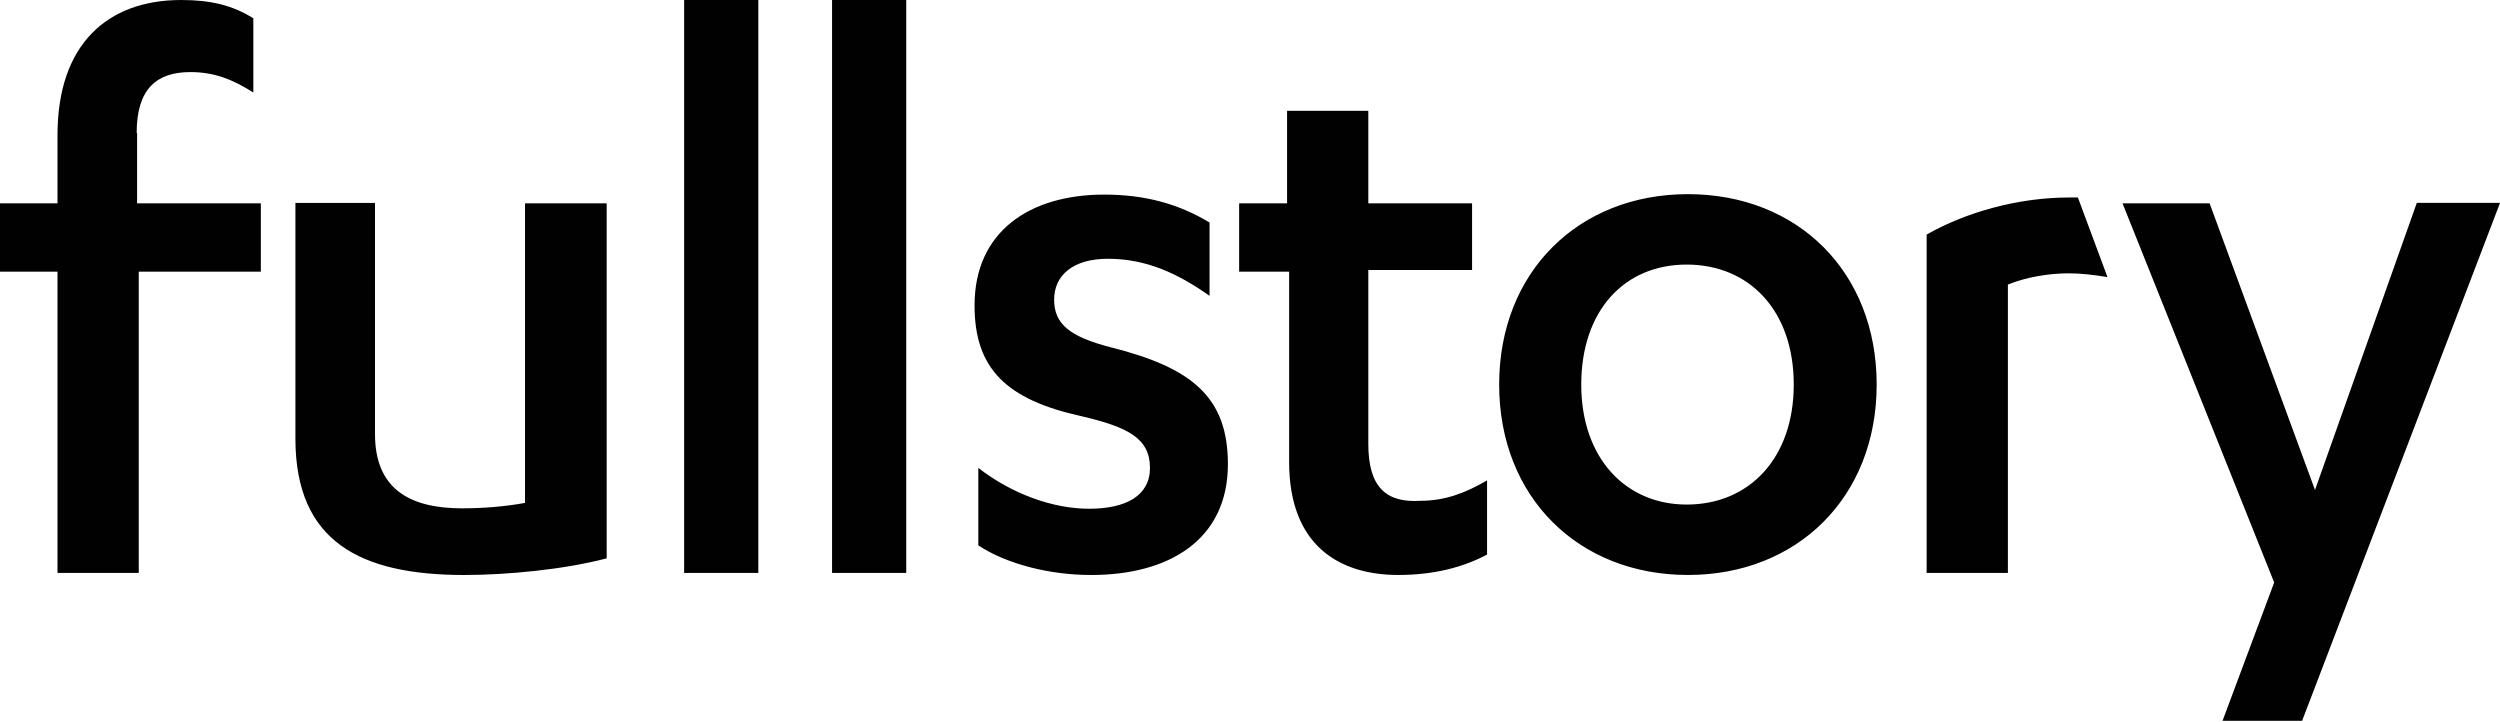 <?xml version="1.0" encoding="UTF-8"?>
<svg xmlns="http://www.w3.org/2000/svg" width="1600" height="462" viewBox="0 0 1600 462" fill="none">
  <g clip-path="url(#clip0_1483_81)">
    <path d="M785.858 297.07C785.858 345.606 747.993 367.998 698.393 367.998C671.198 367.998 643.99 360.793 626.127 349.059V299.46C647.456 315.997 673.6 325.592 697.055 325.592C720.51 325.592 735.984 317.323 735.984 299.46C735.984 280.521 721.848 273.328 692.251 266.398C643.715 255.727 623.713 235.725 623.713 195.47C623.713 147.997 659.177 124.542 706.649 124.542C732.781 124.542 754.122 130.409 774.112 142.406V189.341C754.11 175.205 733.845 165.61 709.051 165.61C686.647 165.61 674.651 176.281 674.651 191.742C674.651 207.204 684.245 215.472 711.453 222.415C763.191 235.487 785.858 254.414 785.858 297.083V297.07ZM532.52 366.672H579.993V0H532.52V366.66V366.672ZM437.85 366.672H485.323V0H437.85V366.66V366.672ZM87.465 85.063C87.465 56.529 100.537 46.134 121.865 46.134C137.327 46.134 149.061 50.938 162.133 59.206V11.734C149.061 3.465 134.938 0 115.999 0C68.538 0 36.802 28.534 36.802 86.402V130.134H0V173.867H36.802V366.672H88.803V173.867H166.936V130.134H87.74V85.063H87.477H87.465ZM335.999 321.864C322.927 324.266 308.804 325.329 295.732 325.329C261.331 325.329 240.003 312.257 240.003 277.856V129.871H189.065V281.334C189.328 346.67 230.671 367.998 297.07 367.998C324.266 367.998 361.068 364.533 388.276 357.328V130.134H336.012V321.864H335.999ZM875.725 283.998V172.803H942.124V130.134H875.725V70.928H823.724V130.122H793.051V173.854H825.05V295.719C825.05 349.047 857.049 367.986 894.914 367.986C917.318 367.986 936.245 363.182 951.719 354.913V307.441C937.583 315.709 924.524 320.513 909.05 320.513C887.446 321.851 875.712 312.244 875.712 283.986L875.725 283.998ZM1324.26 126.394C1291.2 126.394 1257.86 135.988 1233.05 150.124V366.66H1285.05V182.135C1296.79 177.332 1311.19 174.93 1323.98 174.93C1332.25 174.93 1340.52 175.993 1348.79 177.332L1329.85 126.394C1330.11 126.394 1324.25 126.394 1324.25 126.394H1324.26ZM1546.66 130.122L1481.6 313.583L1414.14 130.122H1358.41L1455.48 372.789L1422.42 461.317H1473.36L1600.02 129.846H1546.7V130.109L1546.66 130.122ZM1201.07 246.12C1201.07 318.386 1150.13 367.986 1080.26 367.986C1010.4 367.986 959.462 318.386 959.462 246.12C959.462 173.854 1010.4 124.255 1080.26 124.255C1150.39 124.255 1201.07 173.854 1201.07 246.12ZM1148 246.12C1148 198.647 1119.47 169.326 1079.46 169.326C1039.46 169.326 1012 198.923 1012 246.12C1012 293.318 1040.53 322.915 1079.46 322.915C1119.47 322.915 1148 293.318 1148 246.12Z" fill="#010101"></path>
  </g>
  <defs>
    <clipPath id="clip0_1483_81">
      <rect width="1600" height="461.33" fill="white"></rect>
    </clipPath>
  </defs>
</svg>
